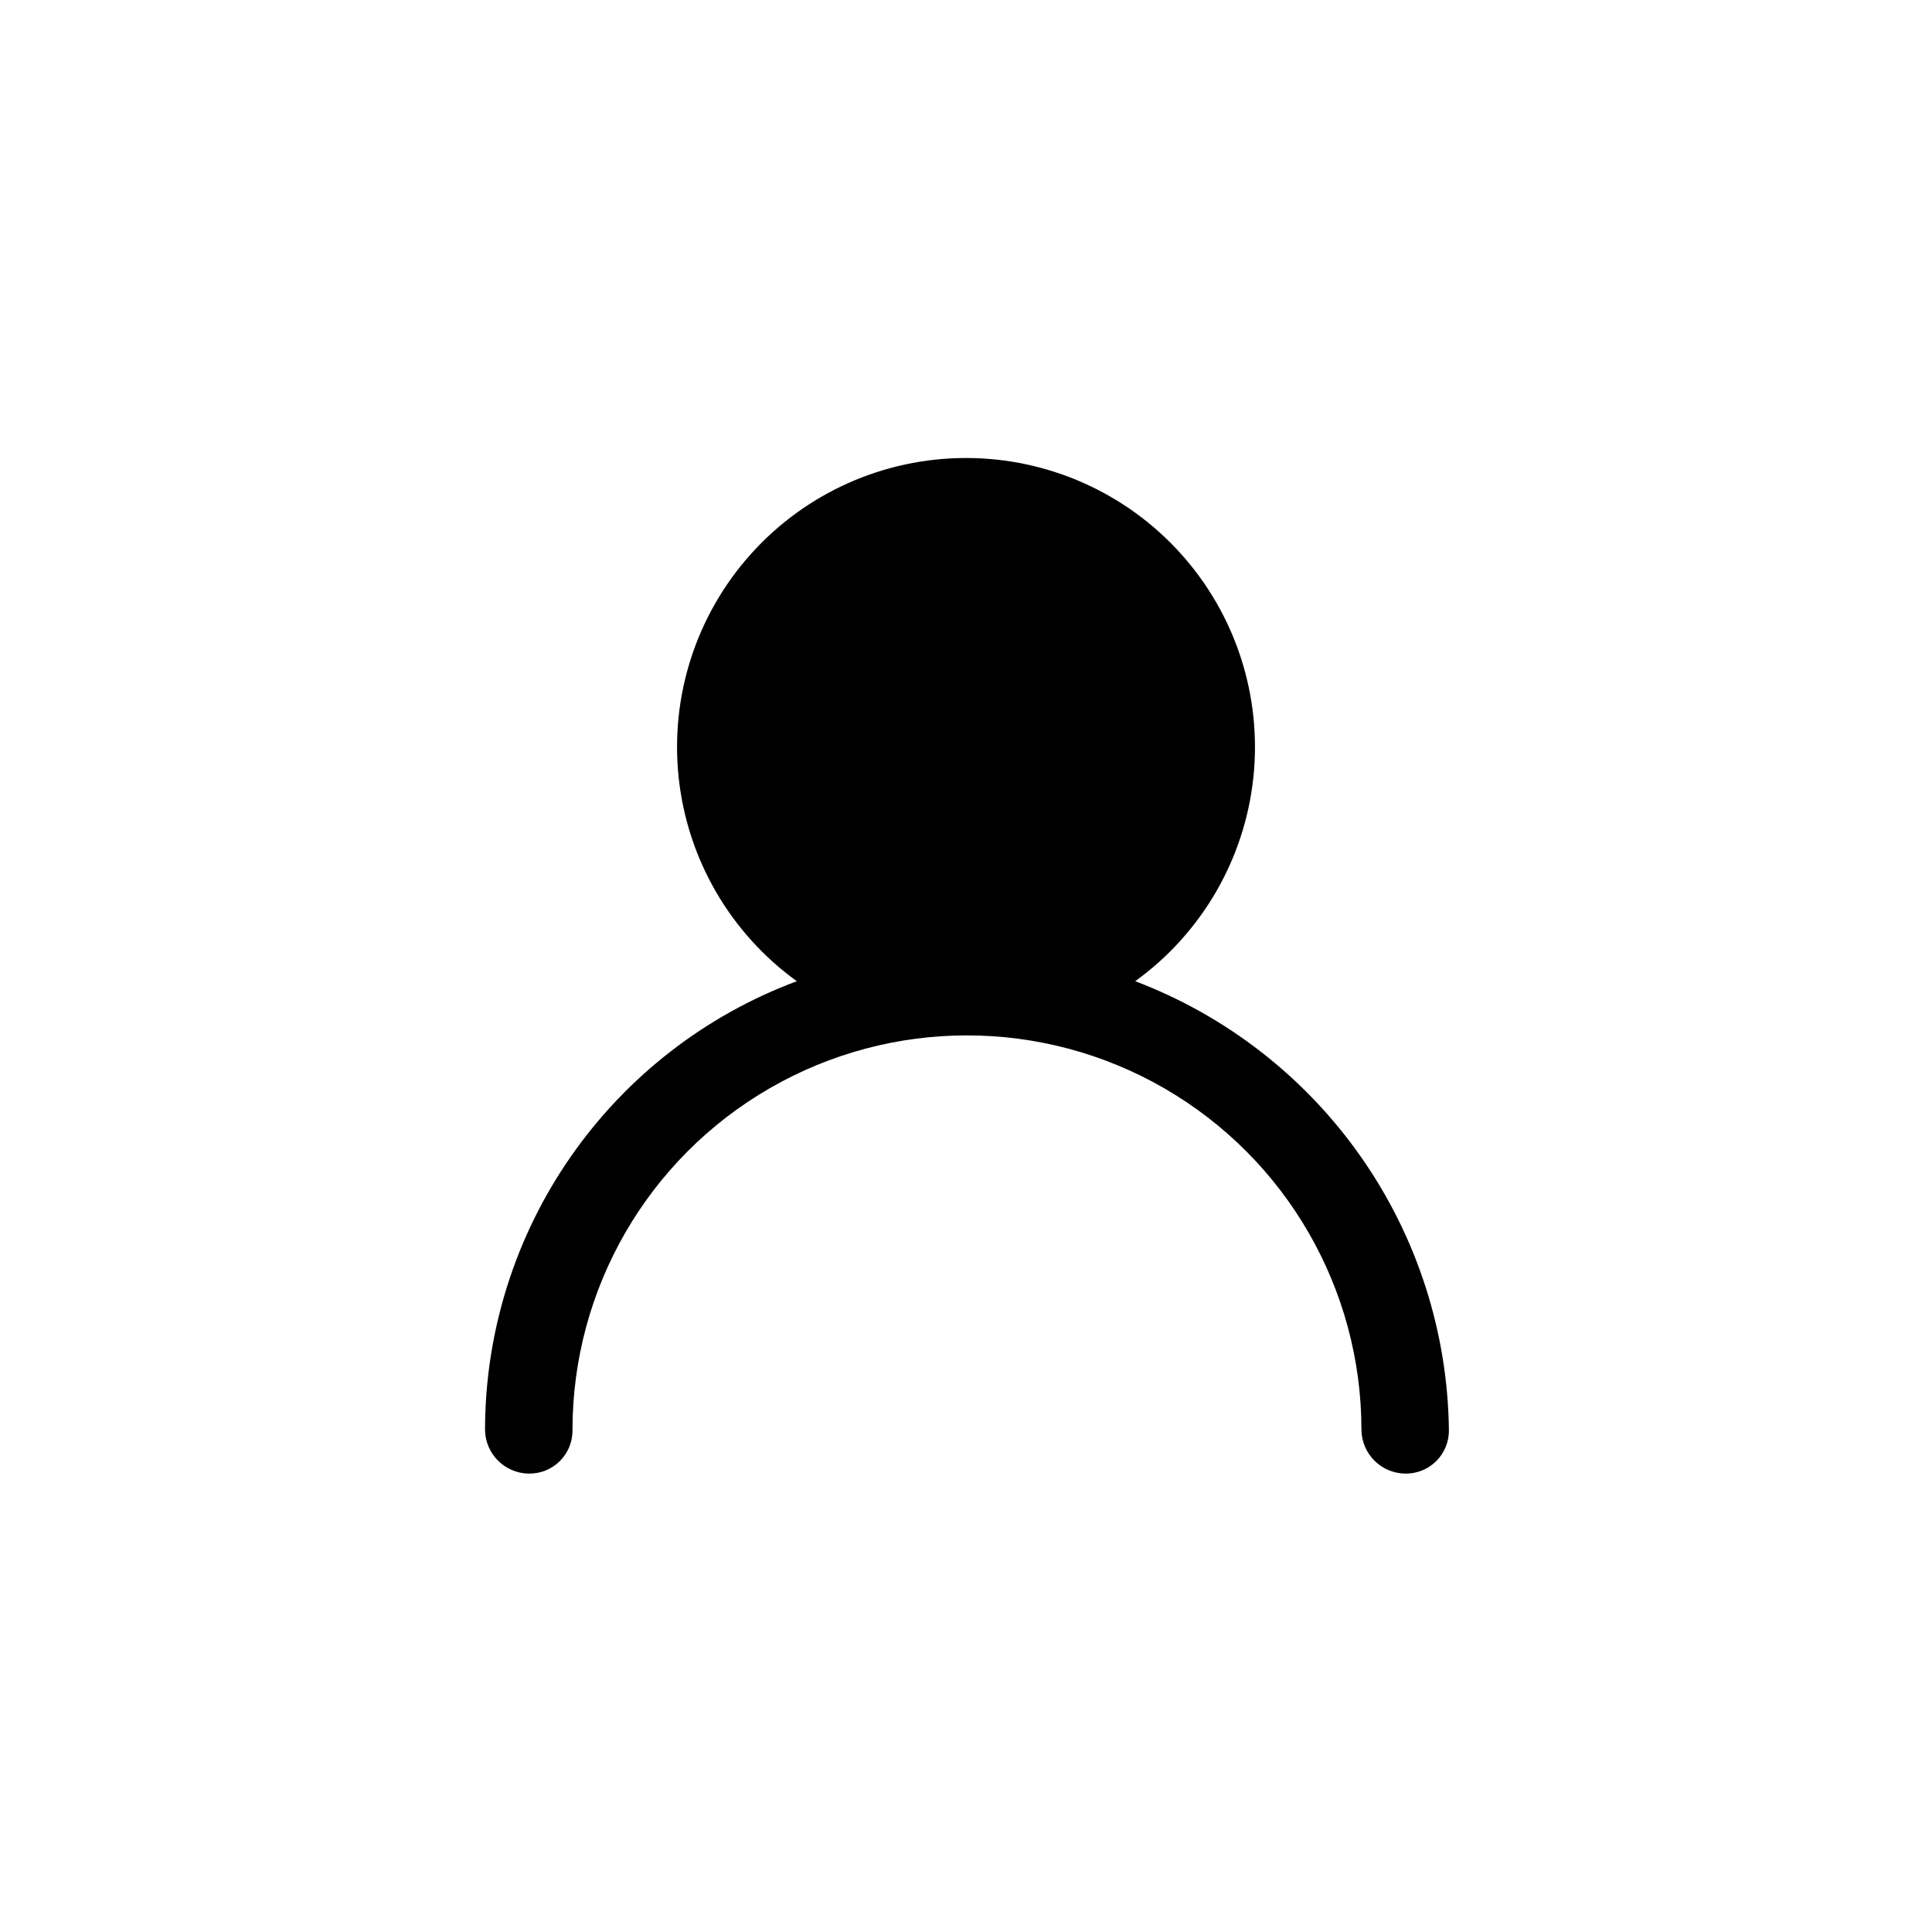 <?xml version="1.0" encoding="UTF-8"?>
<!-- Uploaded to: ICON Repo, www.iconrepo.com, Generator: ICON Repo Mixer Tools -->
<svg fill="#000000" width="800px" height="800px" version="1.1" viewBox="144 144 512 512" xmlns="http://www.w3.org/2000/svg">
 <path d="m444.84 404.03c17.617-12.719 28.996-32.328 31.309-53.93 2.309-21.605-4.664-43.176-19.188-59.336-14.527-16.16-35.23-25.391-56.957-25.391-21.73 0-42.434 9.23-56.957 25.391-14.523 16.16-21.5 37.73-19.188 59.336 2.309 21.602 13.691 41.211 31.305 53.93-24.25 9.039-45.156 25.27-59.922 46.52-14.77 21.25-22.691 46.504-22.703 72.383 0.082 6.363 5.223 11.504 11.586 11.586 3.09 0.055 6.07-1.148 8.254-3.332 2.188-2.188 3.391-5.164 3.336-8.254 0-37.352 19.926-71.863 52.27-90.535 32.344-18.676 72.195-18.676 104.54 0 32.348 18.672 52.27 53.184 52.27 90.535 0.082 6.363 5.223 11.504 11.59 11.586 3.09 0.055 6.07-1.148 8.254-3.332 2.184-2.188 3.387-5.164 3.332-8.254-0.316-25.875-8.418-51.055-23.242-72.258-14.828-21.207-35.695-37.461-59.887-46.645z"/>
</svg>